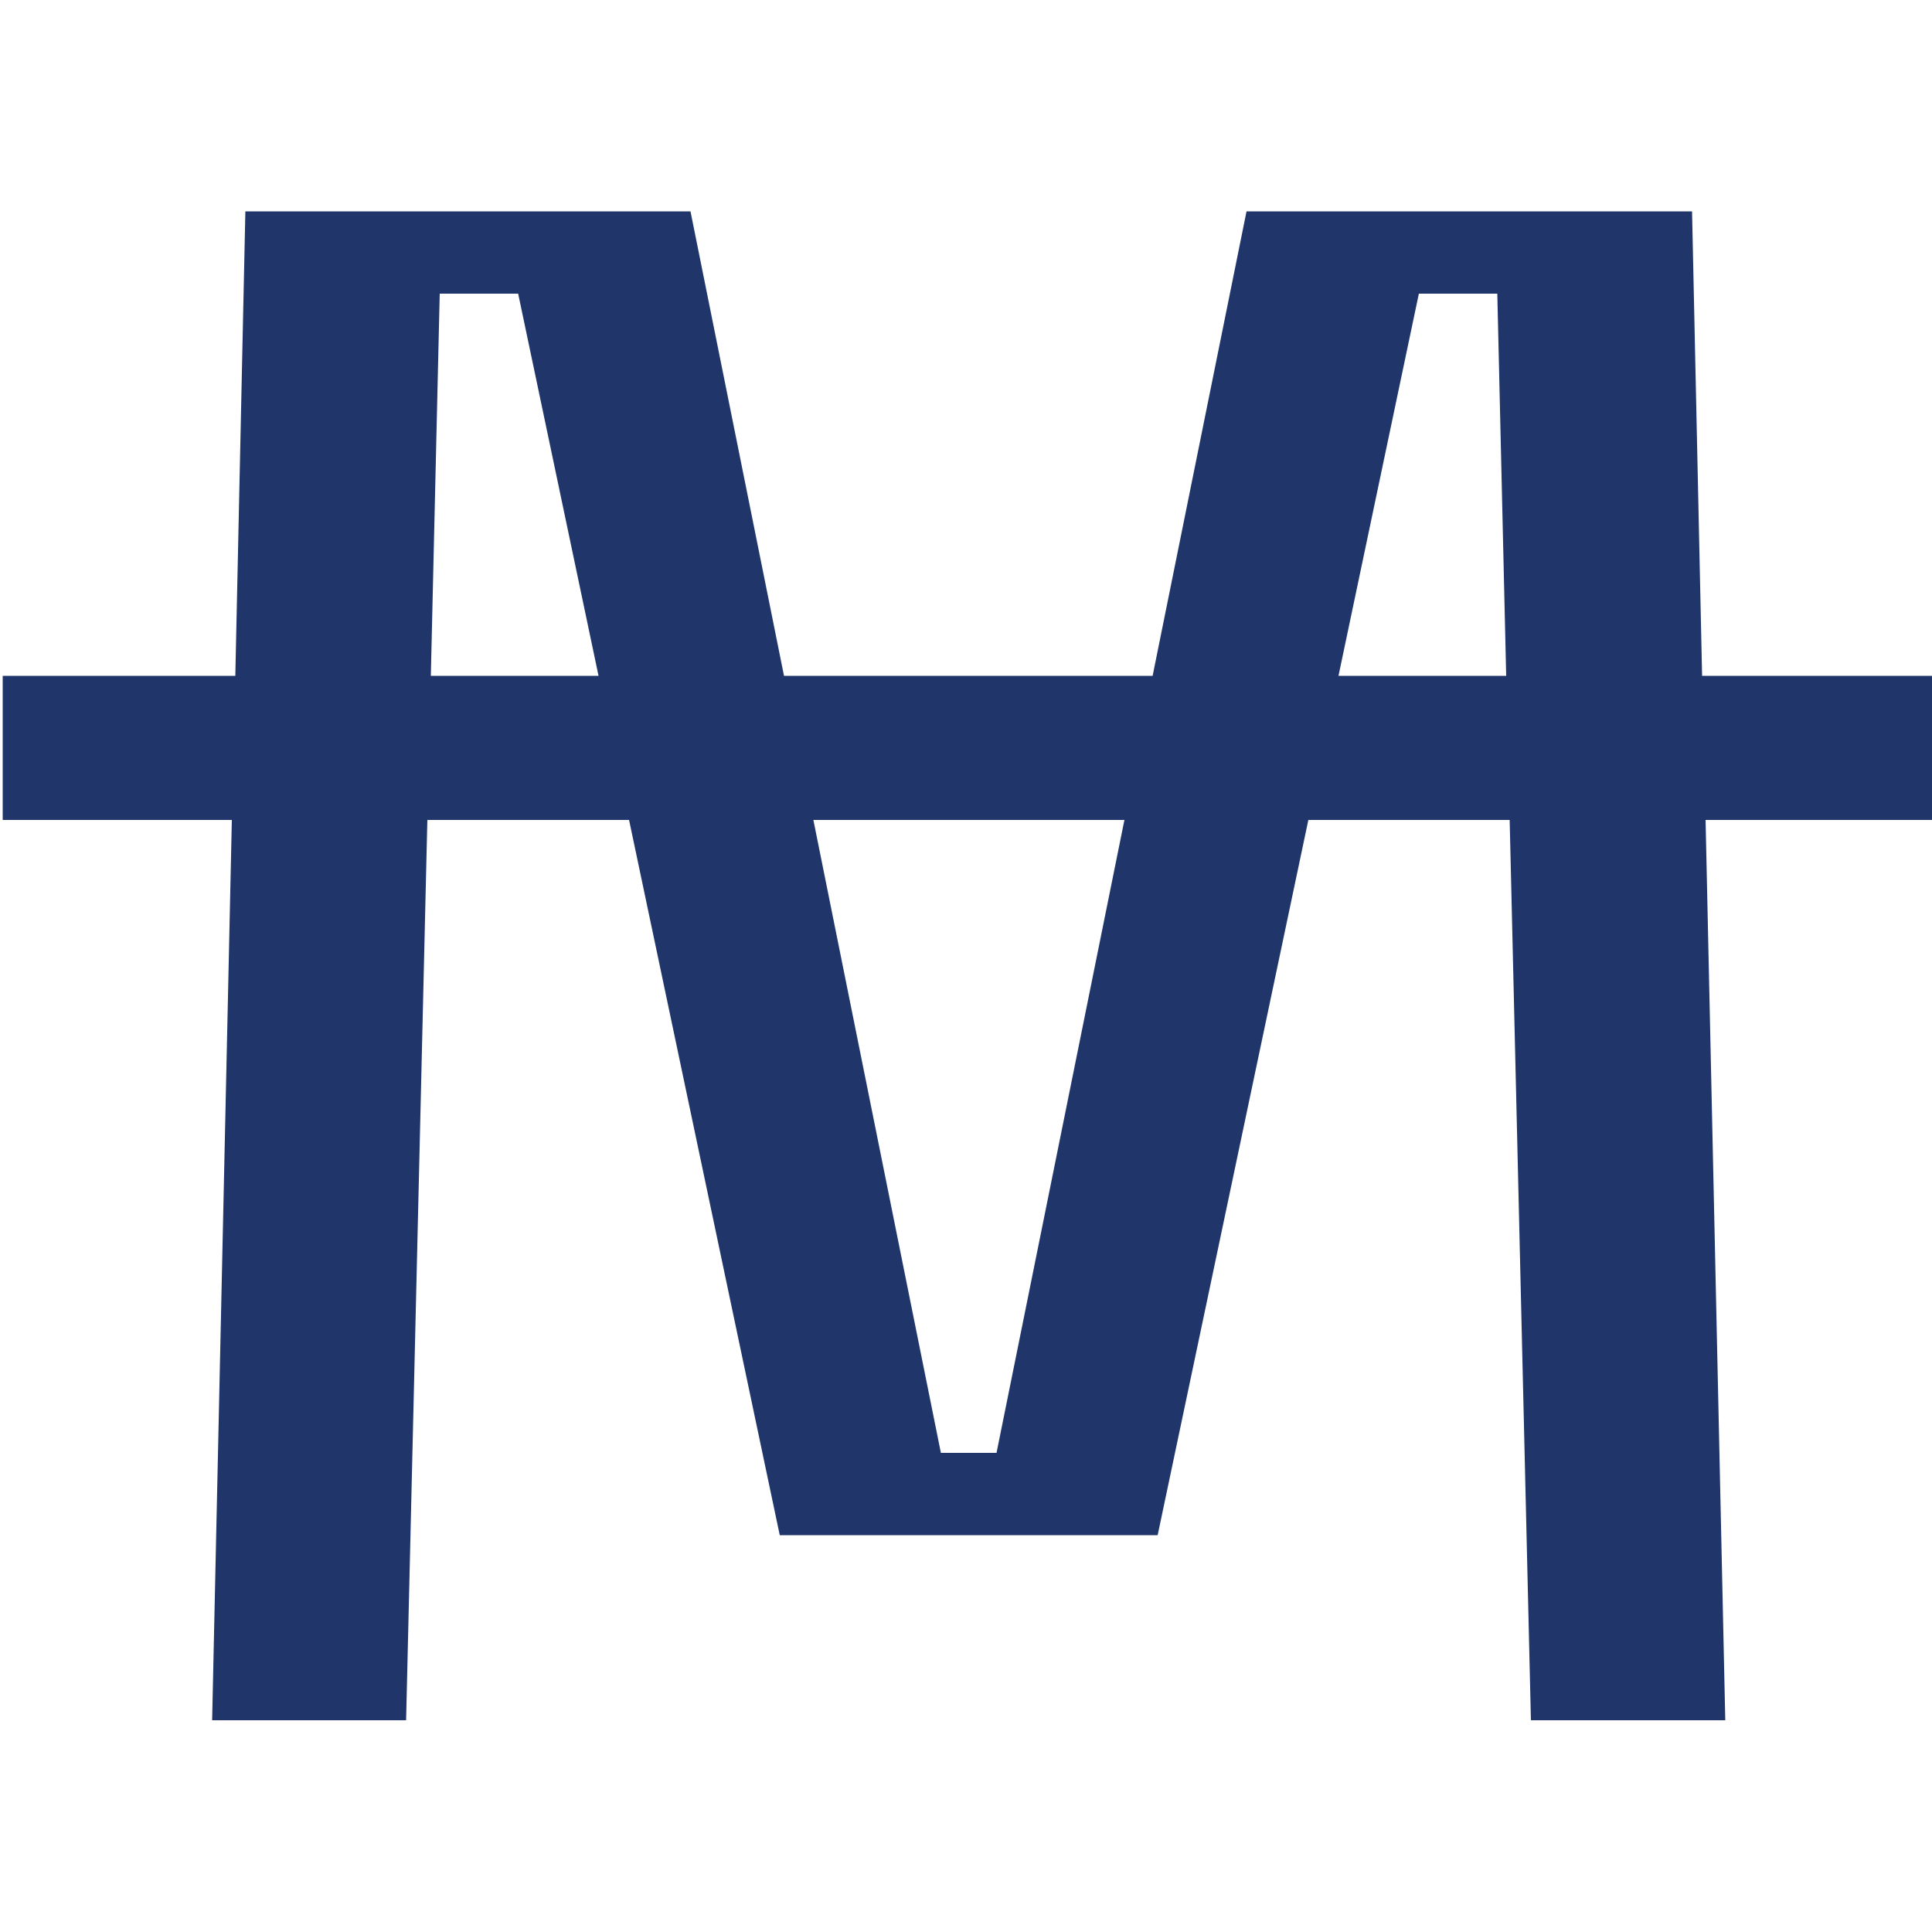 <?xml version="1.0" encoding="UTF-8"?> <svg xmlns="http://www.w3.org/2000/svg" xmlns:xlink="http://www.w3.org/1999/xlink" version="1.1" id="Capa_1" x="0px" y="0px" viewBox="0 0 50 50" style="enable-background:new 0 0 50 50;" xml:space="preserve"> <style type="text/css"> .st0{fill:#203569;} </style> <g> <path class="st0" d="M50.07,17.49h-6.02L43.79,5.47H32.26l-2.43,12.02h-9.54L17.87,5.47H6.35L6.09,17.49H0.07v3.73H6l-0.51,23.3 h5.02l0.55-23.3h5.22l3.9,18.51h9.78l3.9-18.51h5.21l0.55,23.3h5.03l-0.51-23.3h5.93L50.07,17.49z M11.15,17.49l0.23-9.89h2.03 l2.08,9.89L11.15,17.49z M25.79,37.6h-1.44l-3.3-16.38h8.05L25.79,37.6z M34.64,17.49l2.08-9.89h2.03l0.23,9.89L34.64,17.49z"></path> </g> </svg> 
